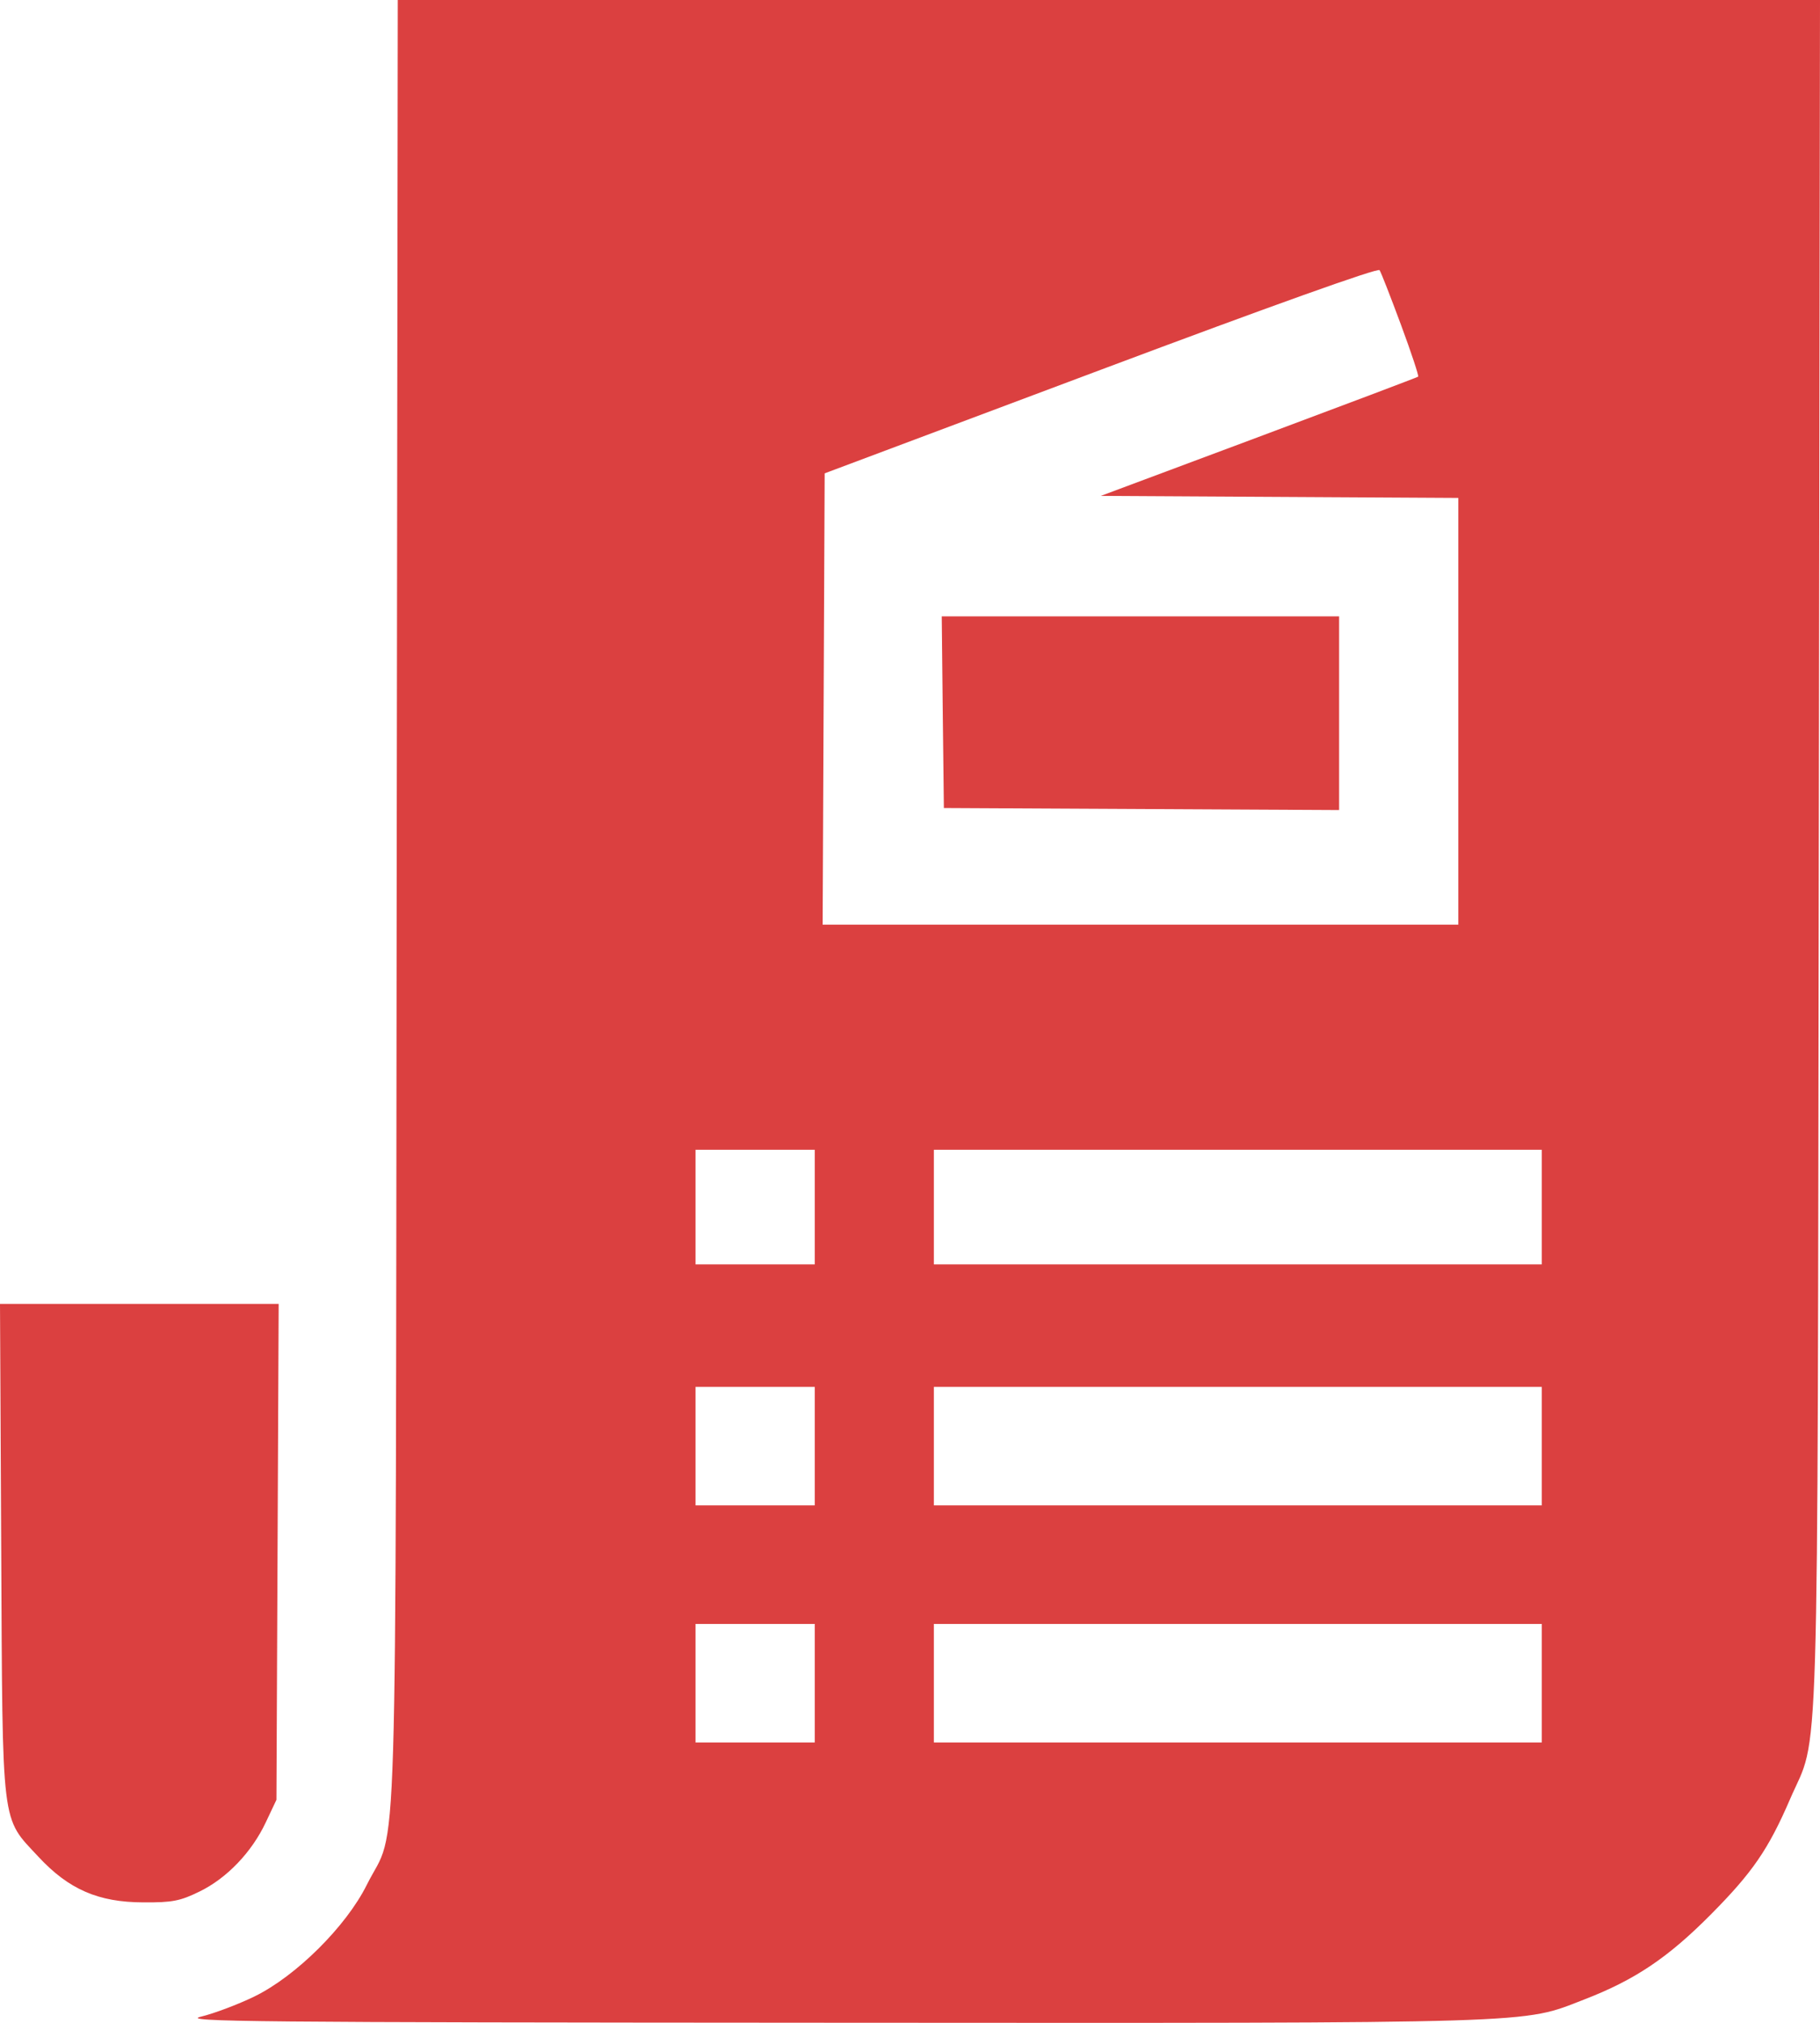 <?xml version="1.0" encoding="UTF-8"?> <svg xmlns="http://www.w3.org/2000/svg" width="18" height="20" viewBox="0 0 18 20" fill="none"><path fill-rule="evenodd" clip-rule="evenodd" d="M3.923 8.937C3.911 18.939 3.939 18.011 3.628 18.635C3.424 19.046 2.927 19.539 2.517 19.739C2.355 19.818 2.116 19.908 1.987 19.939C1.779 19.989 2.488 19.996 8.22 19.999C15.314 20.003 15.044 20.011 15.666 19.77C16.167 19.577 16.494 19.358 16.918 18.931C17.332 18.514 17.489 18.286 17.704 17.788C17.997 17.108 17.974 17.871 17.988 8.448L18 0H10.967H3.934L3.923 8.937ZM13.856 3.212C13.958 3.487 14.034 3.718 14.026 3.724C14.017 3.731 13.307 3.999 12.448 4.32L10.887 4.903L12.655 4.913L14.423 4.923V7.032V9.142H11.279H8.136L8.146 6.911L8.156 4.68L10.887 3.656C12.572 3.024 13.627 2.647 13.644 2.671C13.659 2.693 13.754 2.937 13.856 3.212ZM9.324 7.042L9.335 7.989L11.289 7.999L13.244 8.009V7.052V6.094H11.279H9.314L9.324 7.042ZM8.058 11.935V12.501H7.468H6.879V11.935V11.368H7.468H8.058V11.935ZM15.248 11.935V12.501H12.242H9.236V11.935V11.368H12.242H15.248V11.935ZM0.012 15.324C0.026 18.105 0.009 17.959 0.38 18.358C0.68 18.681 0.973 18.808 1.418 18.809C1.705 18.811 1.783 18.795 1.973 18.702C2.243 18.571 2.49 18.313 2.629 18.017L2.734 17.795L2.745 15.344L2.756 12.892H1.378H0L0.012 15.324ZM8.058 14.298V14.884H7.468H6.879V14.298V13.712H7.468H8.058V14.298ZM15.248 14.298V14.884H12.242H9.236V14.298V13.712H12.242H15.248V14.298ZM8.058 16.642V17.228H7.468H6.879V16.642V16.056H7.468H8.058V16.642ZM15.248 16.642V17.228H12.242H9.236V16.642V16.056H12.242H15.248V16.642Z" fill="#DB4040"></path></svg> 